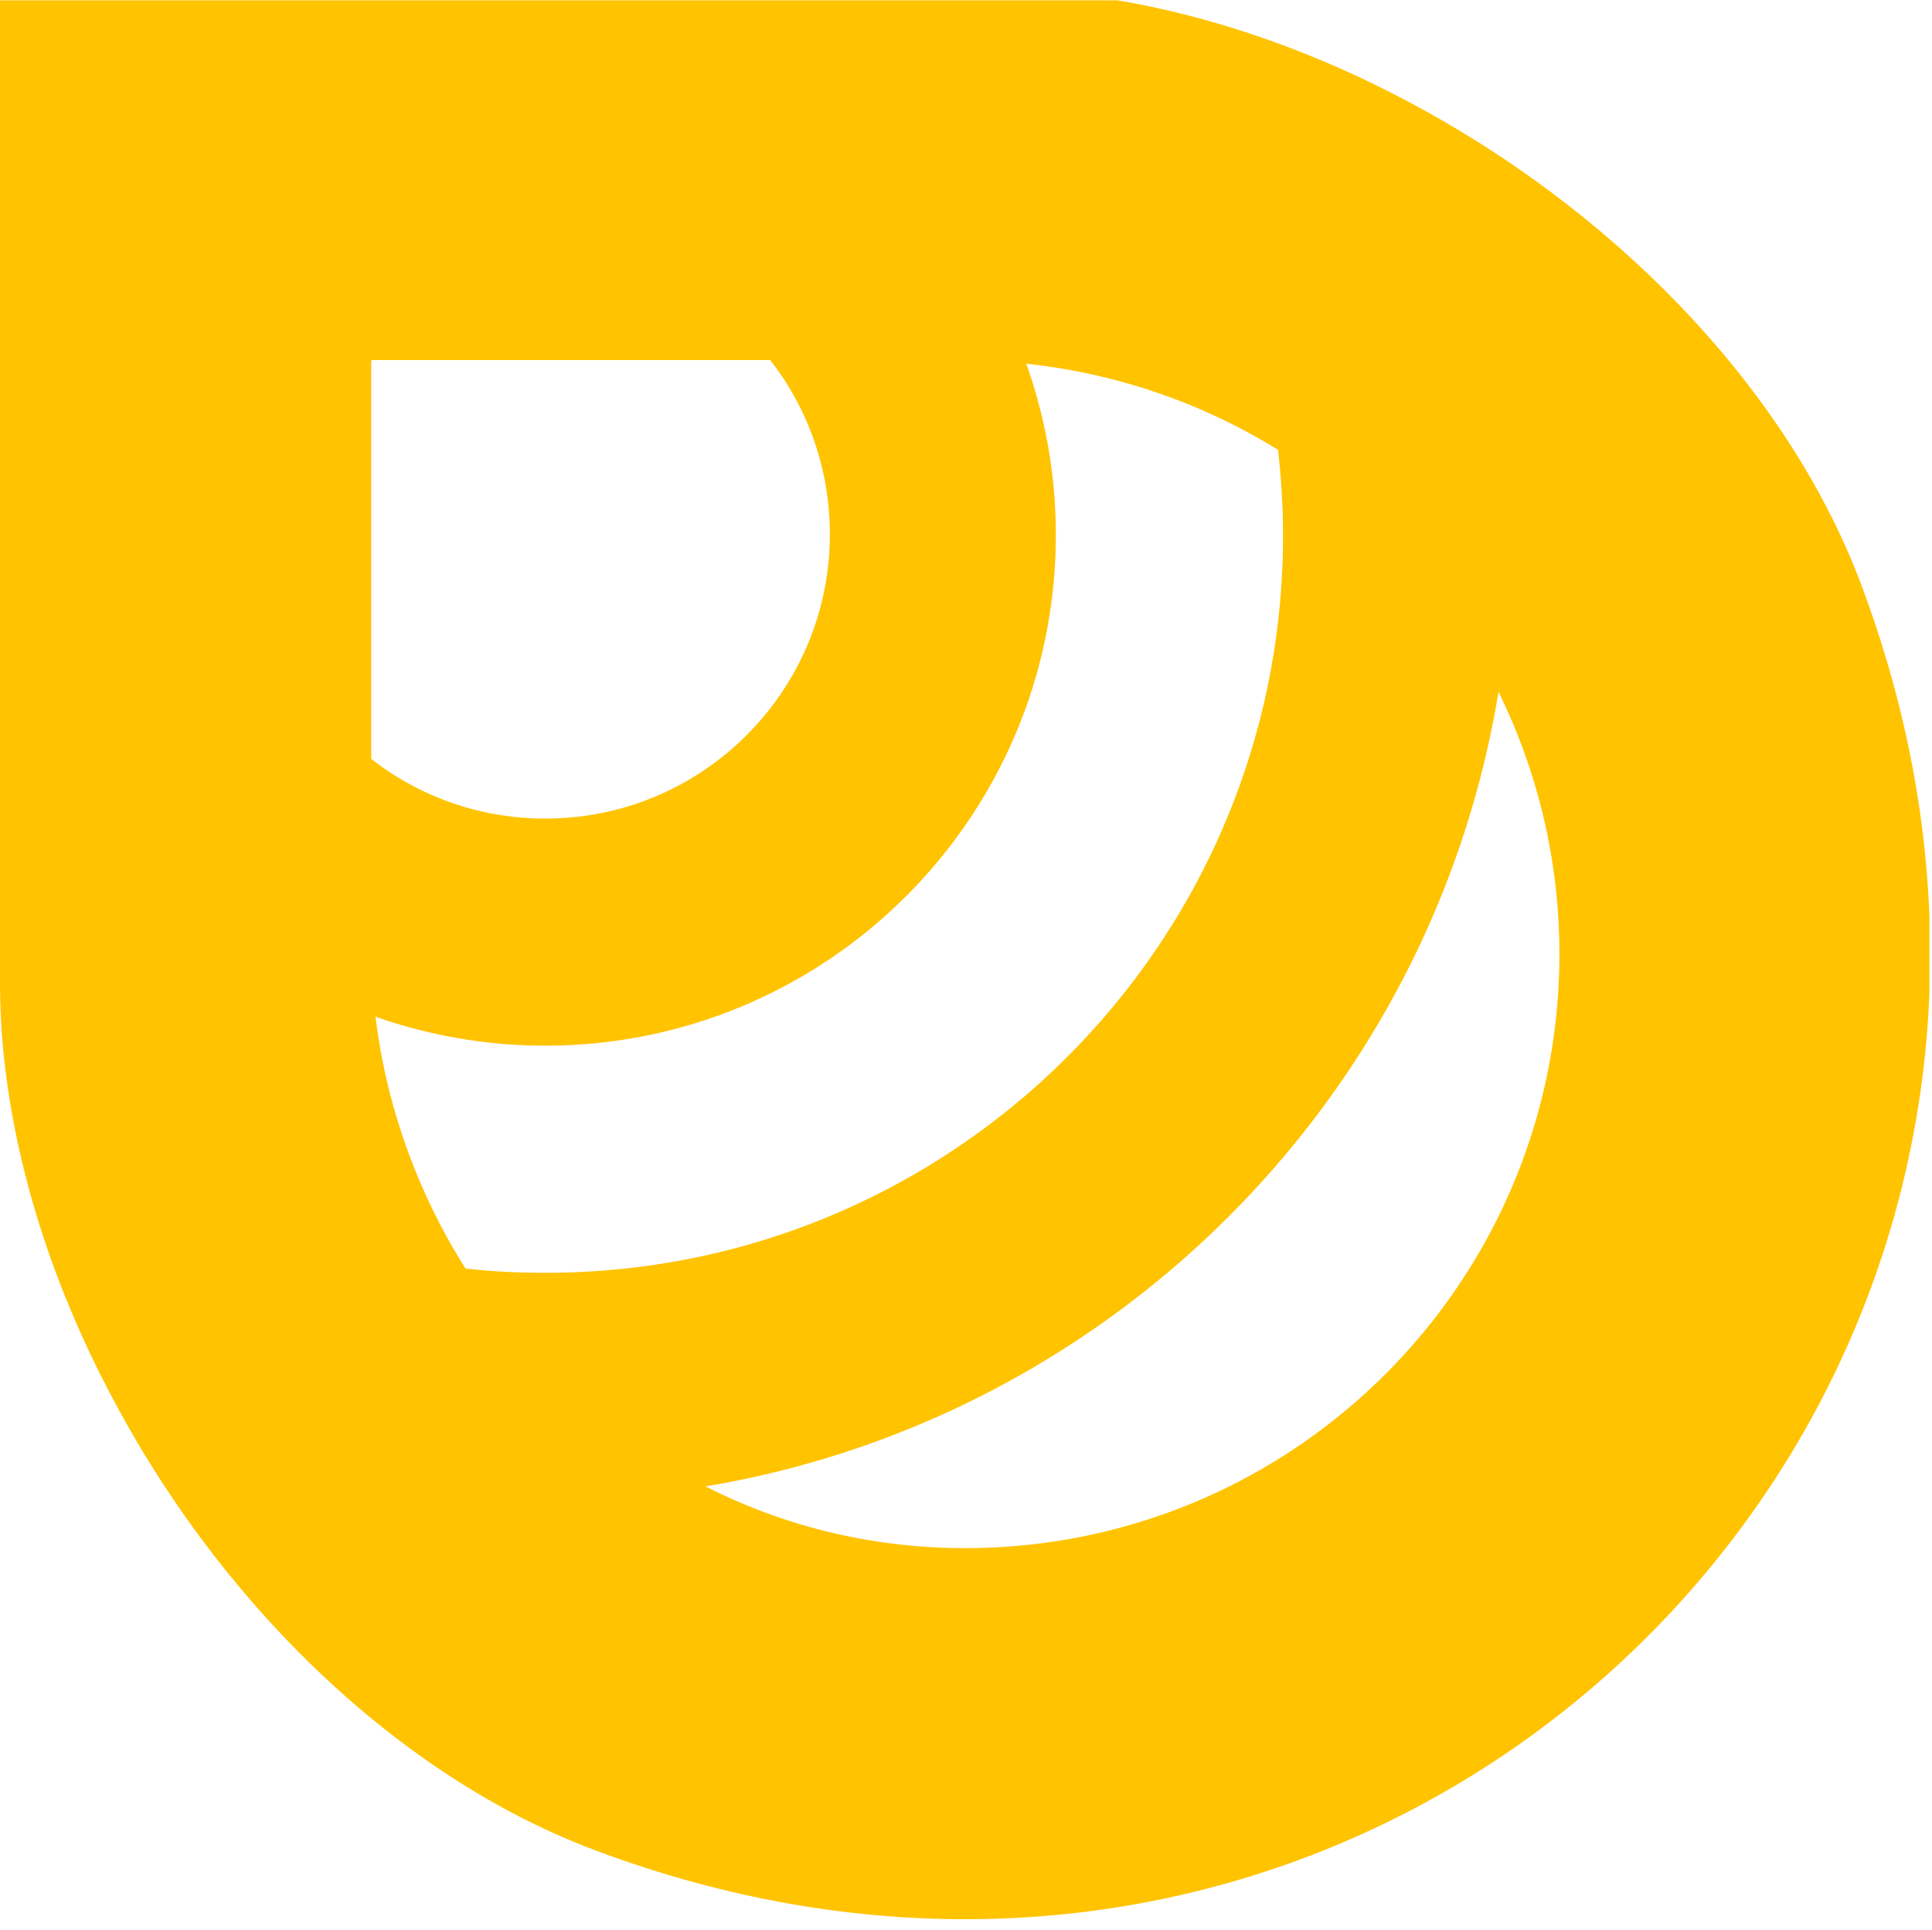 <svg xmlns="http://www.w3.org/2000/svg" width="1001" height="1000" version="1.0" viewBox="0 0 750.75 750"><defs><clipPath id="a"><path d="M43.055 42.3h76.254v76.255H43.055Zm0 0"/></clipPath><clipPath id="b"><path d="M58.05 42.3h46.263c8.28 0 14.996 6.716 14.996 14.997v46.262c0 8.28-6.715 14.996-14.996 14.996H58.05c-8.281 0-14.996-6.715-14.996-14.996V57.297c0-8.281 6.715-14.996 14.996-14.996m0 0"/></clipPath><clipPath id="d"><path d="M.055.3h76.254v76.255H.055Zm0 0"/></clipPath><clipPath id="e"><path d="M15.05.3h46.263c8.28 0 14.996 6.716 14.996 14.997v46.262c0 8.28-6.715 14.996-14.996 14.996H15.05C6.77 76.555.055 69.84.055 61.559V15.297C.055 7.016 6.77.3 15.05.3m0 0"/></clipPath><clipPath id="c"><path d="M0 0h77v77H0z"/></clipPath><clipPath id="f"><path d="M0 .125h749.75V746H0Zm0 0"/></clipPath></defs><g clip-path="url(#a)"><g clip-path="url(#b)"><g clip-path="url(#c)" transform="matrix(1, 0, 0, 1, 43, 42)"><g clip-path="url(#d)"><g clip-path="url(#e)"><path fill="#ffc300" d="M.055.3h76.254v76.255H.055Zm0 0"/></g></g></g></g></g><g clip-path="url(#f)"><path fill="#ffc300" d="M723.434 227.73c-28.95-77.507-96.891-146.167-176.313-188.273C502.145 15.535 453.34.223 405.973-3.363a308 308 0 0 0-21.051-.719H146.41c-1.2 0-2.394-.719-2.633-1.914l-18.66-59.566-26.316-84.211L5.504-448.332c-.957-3.11-5.504-2.39-5.504.957V380.84c0 6.937.238 14.113.719 21.05 3.586 47.368 18.898 96.173 42.82 141.15 41.867 79.42 110.524 147.362 188.274 176.312C547.359 837.289 841.37 543.277 723.433 227.73m-579.18-87.316c0-.238.242-.48.48-.48h154.543c14.594 18.66 23.203 42.343 23.203 67.703 0 61.004-49.52 110.523-110.523 110.523-25.598 0-49.043-8.613-67.703-23.203Zm67.703 354.297c-10.523 0-20.812-.477-31.098-1.672-18.183-28.95-30.62-62.2-34.93-97.848 20.575 7.18 42.825 11.247 65.79 11.247 109.804 0 198.562-88.997 198.562-198.563 0-23.203-4.07-45.691-11.484-66.504 35.644 3.828 68.898 15.55 97.844 33.492 1.195 10.766 1.914 21.77 1.914 33.012.238 158.371-127.989 286.836-286.598 286.836m156.938 106.937c-34.211-.957-66.028-9.328-94.739-23.921C431.81 551.41 556.45 426.773 582.286 268.879c15.073 30.621 23.683 65.308 23.683 101.914 0 129.66-106.696 234.203-237.074 230.855m0 0"/></g></svg>